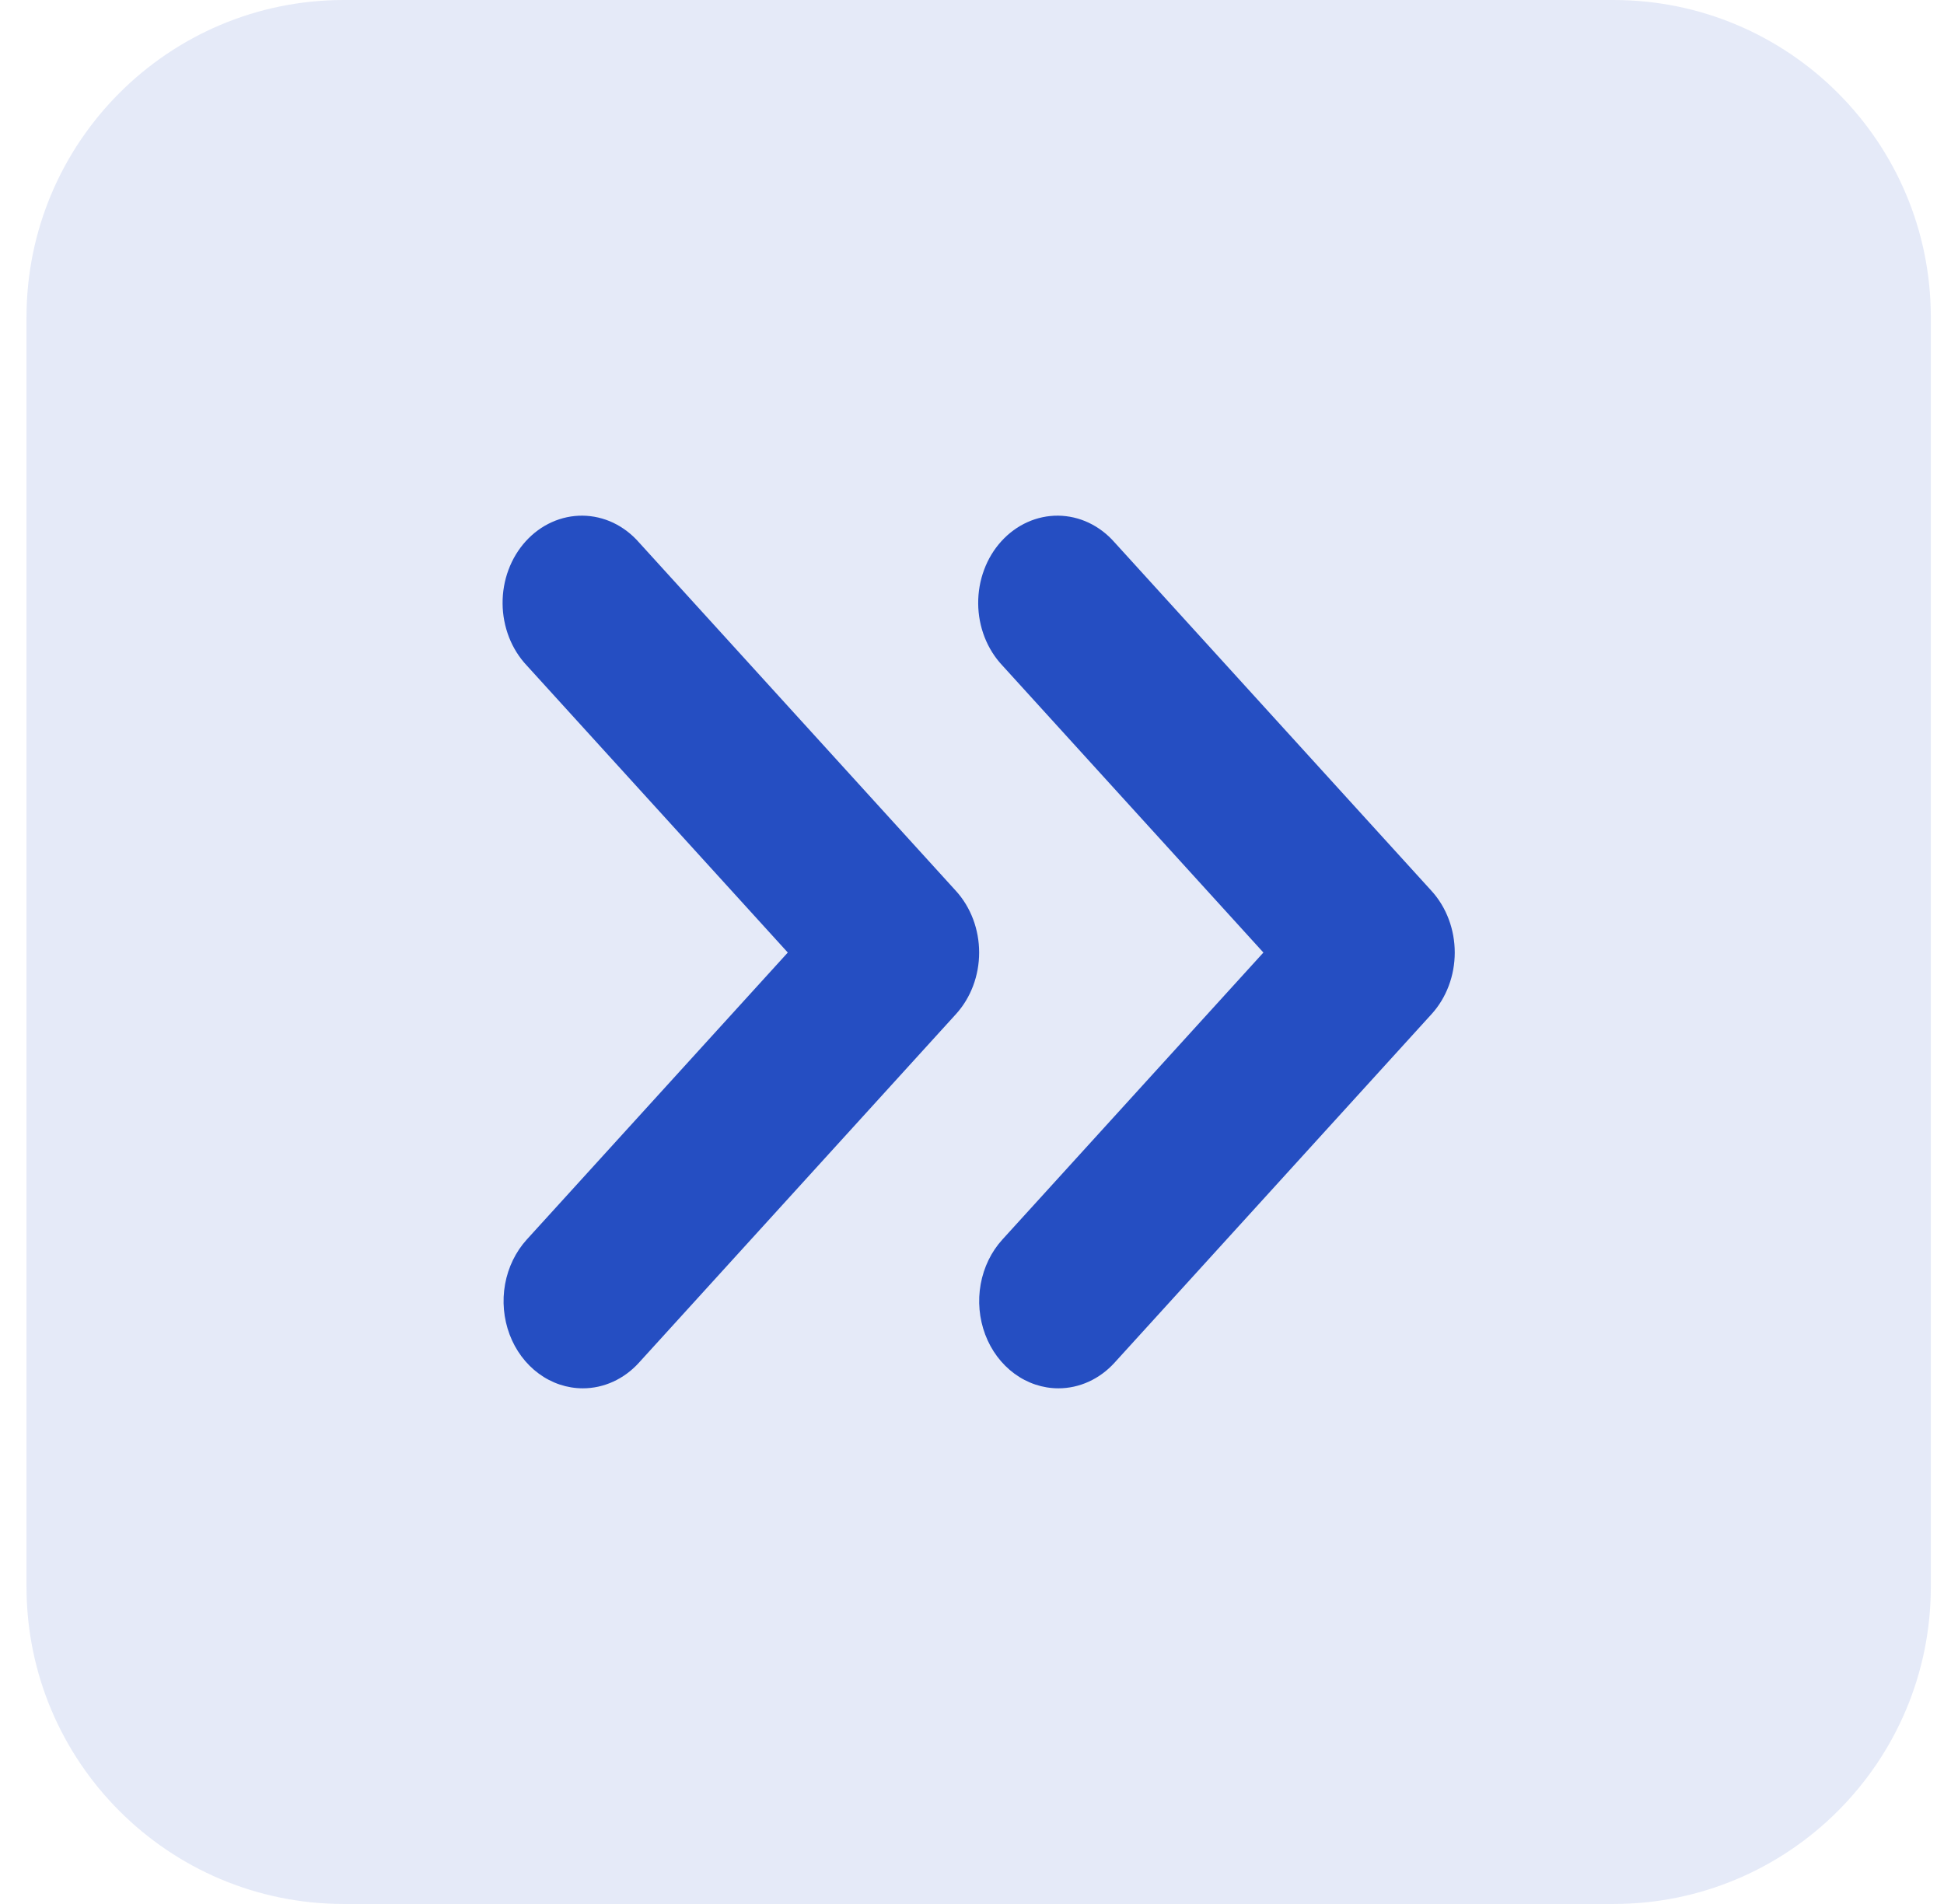 <svg width="49" height="48" viewBox="0 0 49 48" fill="none" xmlns="http://www.w3.org/2000/svg">
<path d="M0.668 8C0.668 3.582 4.25 0 8.668 0H40.668C45.086 0 48.668 3.582 48.668 8V40C48.668 44.418 45.086 48 40.668 48H8.668C4.25 48 0.668 44.418 0.668 40V8Z" fill="#254EC2" fill-opacity="0.12"/>
<g clip-path="url(#clip0_2813_10755)">
<path d="M26.678 35C26.283 35 25.897 34.871 25.569 34.63C25.24 34.388 24.984 34.045 24.833 33.644C24.682 33.242 24.642 32.8 24.719 32.374C24.796 31.948 24.986 31.556 25.266 31.249L31.845 24.014L25.266 16.778C25.075 16.575 24.923 16.333 24.818 16.065C24.713 15.796 24.658 15.508 24.656 15.216C24.654 14.925 24.704 14.635 24.805 14.365C24.905 14.095 25.053 13.85 25.241 13.644C25.429 13.437 25.652 13.274 25.897 13.164C26.143 13.053 26.406 12.998 26.671 13C26.936 13.003 27.199 13.063 27.442 13.178C27.686 13.294 27.907 13.461 28.091 13.671L36.083 22.46C36.458 22.872 36.668 23.431 36.668 24.014C36.668 24.596 36.458 25.155 36.083 25.567L28.091 34.356C27.716 34.768 27.208 35 26.678 35Z" fill="#254EC2"/>
<path d="M14.691 35C14.295 35 13.909 34.871 13.581 34.63C13.252 34.388 12.996 34.045 12.845 33.644C12.694 33.242 12.654 32.8 12.731 32.374C12.808 31.948 12.999 31.556 13.278 31.249L19.857 24.014L13.278 16.778C13.087 16.575 12.935 16.333 12.83 16.065C12.726 15.796 12.67 15.508 12.668 15.216C12.666 14.925 12.716 14.635 12.817 14.365C12.917 14.095 13.066 13.85 13.253 13.644C13.441 13.437 13.664 13.274 13.909 13.164C14.155 13.053 14.418 12.998 14.683 13C14.949 13.003 15.211 13.063 15.455 13.178C15.698 13.294 15.919 13.461 16.103 13.671L24.095 22.46C24.47 22.872 24.68 23.431 24.68 24.014C24.68 24.596 24.47 25.155 24.095 25.567L16.103 34.356C15.729 34.768 15.22 35 14.691 35Z" fill="#254EC2"/>
</g>
<defs>
<clipPath id="clip0_2813_10755">
<rect width="24" height="24" fill="white" transform="translate(12.668 12)"/>
</clipPath>
</defs>
</svg>
